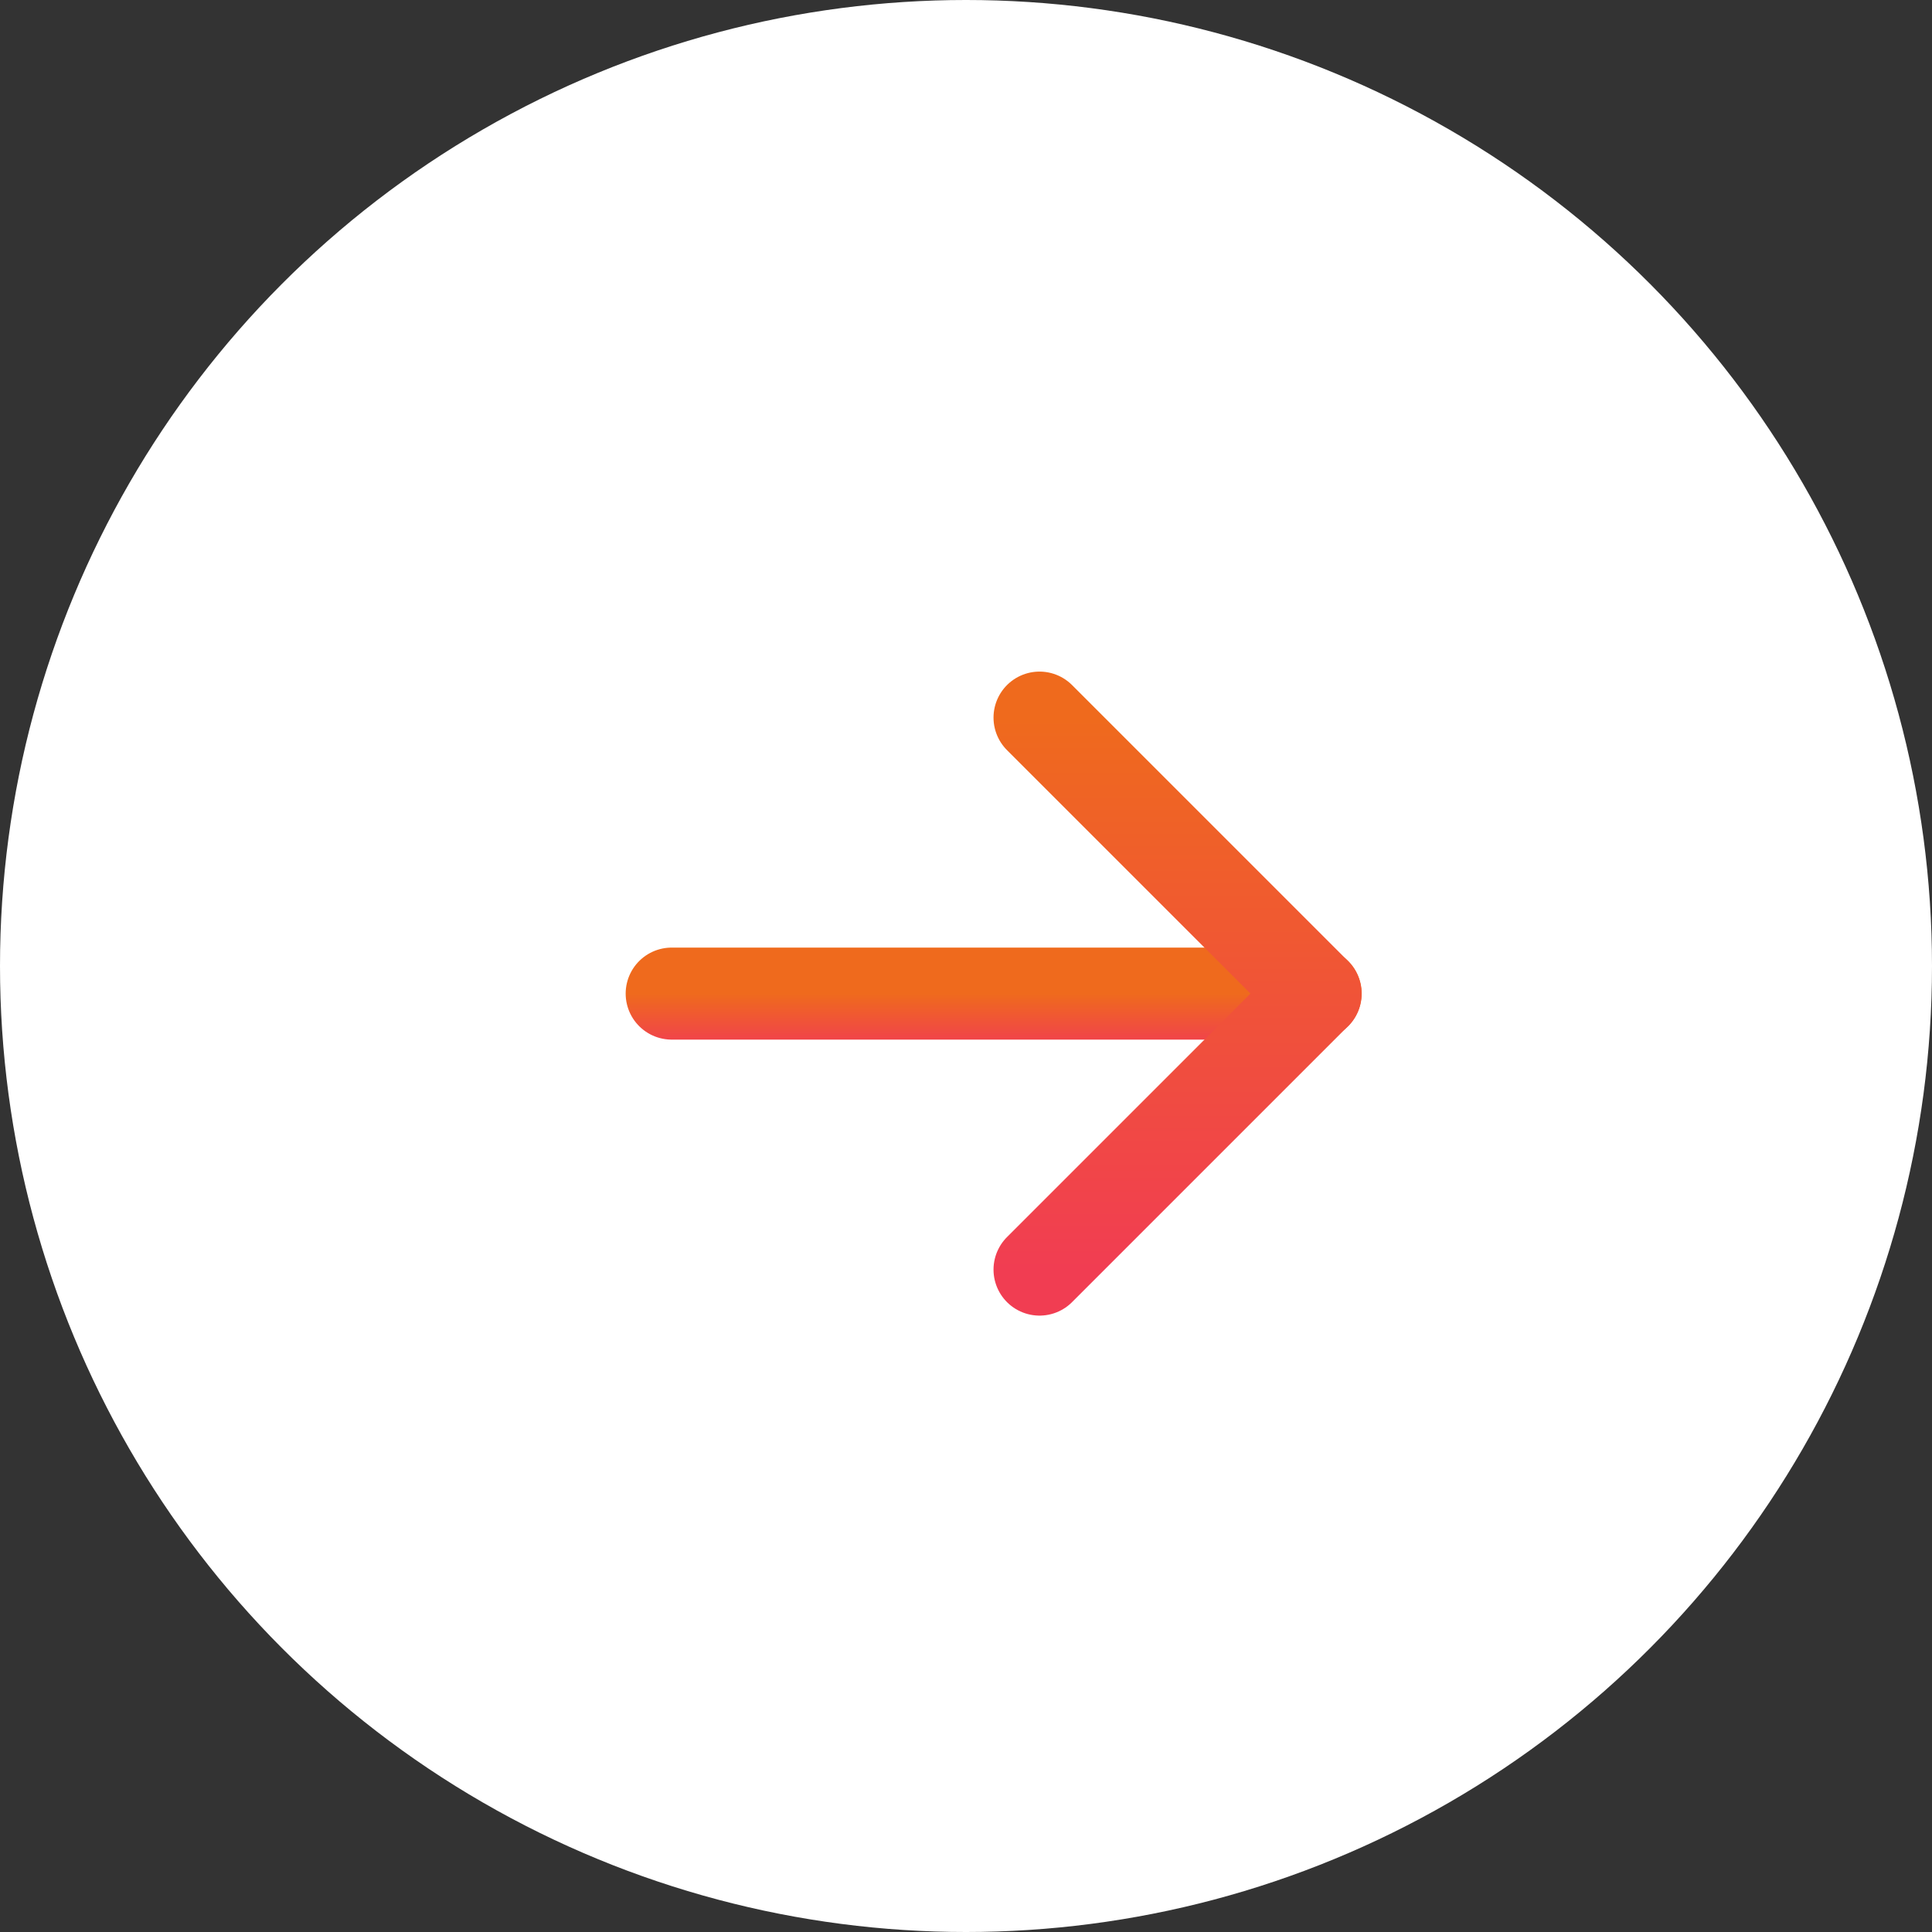 <svg width="35" height="35" viewBox="0 0 35 35" fill="none" xmlns="http://www.w3.org/2000/svg">
<rect x="0" y="0" width="35" height="35" fill="#333333" stroke="none"/>
<circle cx="17.5" cy="17.5" r="17.5" transform="matrix(-1 0 0 1 35 0)" fill="white"/>
<path d="M12.168 18H23.835" stroke="url(#paint0_linear_731_2255)" stroke-width="1.667" stroke-linecap="round" stroke-linejoin="round"/>
<path d="M18.832 13L23.832 18L18.832 23" stroke="url(#paint1_linear_731_2255)" stroke-width="1.667" stroke-linecap="round" stroke-linejoin="round"/>
<defs>
<linearGradient id="paint0_linear_731_2255" x1="18.001" y1="19" x2="18.001" y2="18" gradientUnits="userSpaceOnUse">
<stop stop-color="#F13D52"/>
<stop offset="1" stop-color="#EF6A1D"/>
</linearGradient>
<linearGradient id="paint1_linear_731_2255" x1="21.332" y1="23" x2="21.332" y2="13" gradientUnits="userSpaceOnUse">
<stop stop-color="#F13D52"/>
<stop offset="1" stop-color="#EF6A1D"/>
</linearGradient>
</defs>
</svg>

